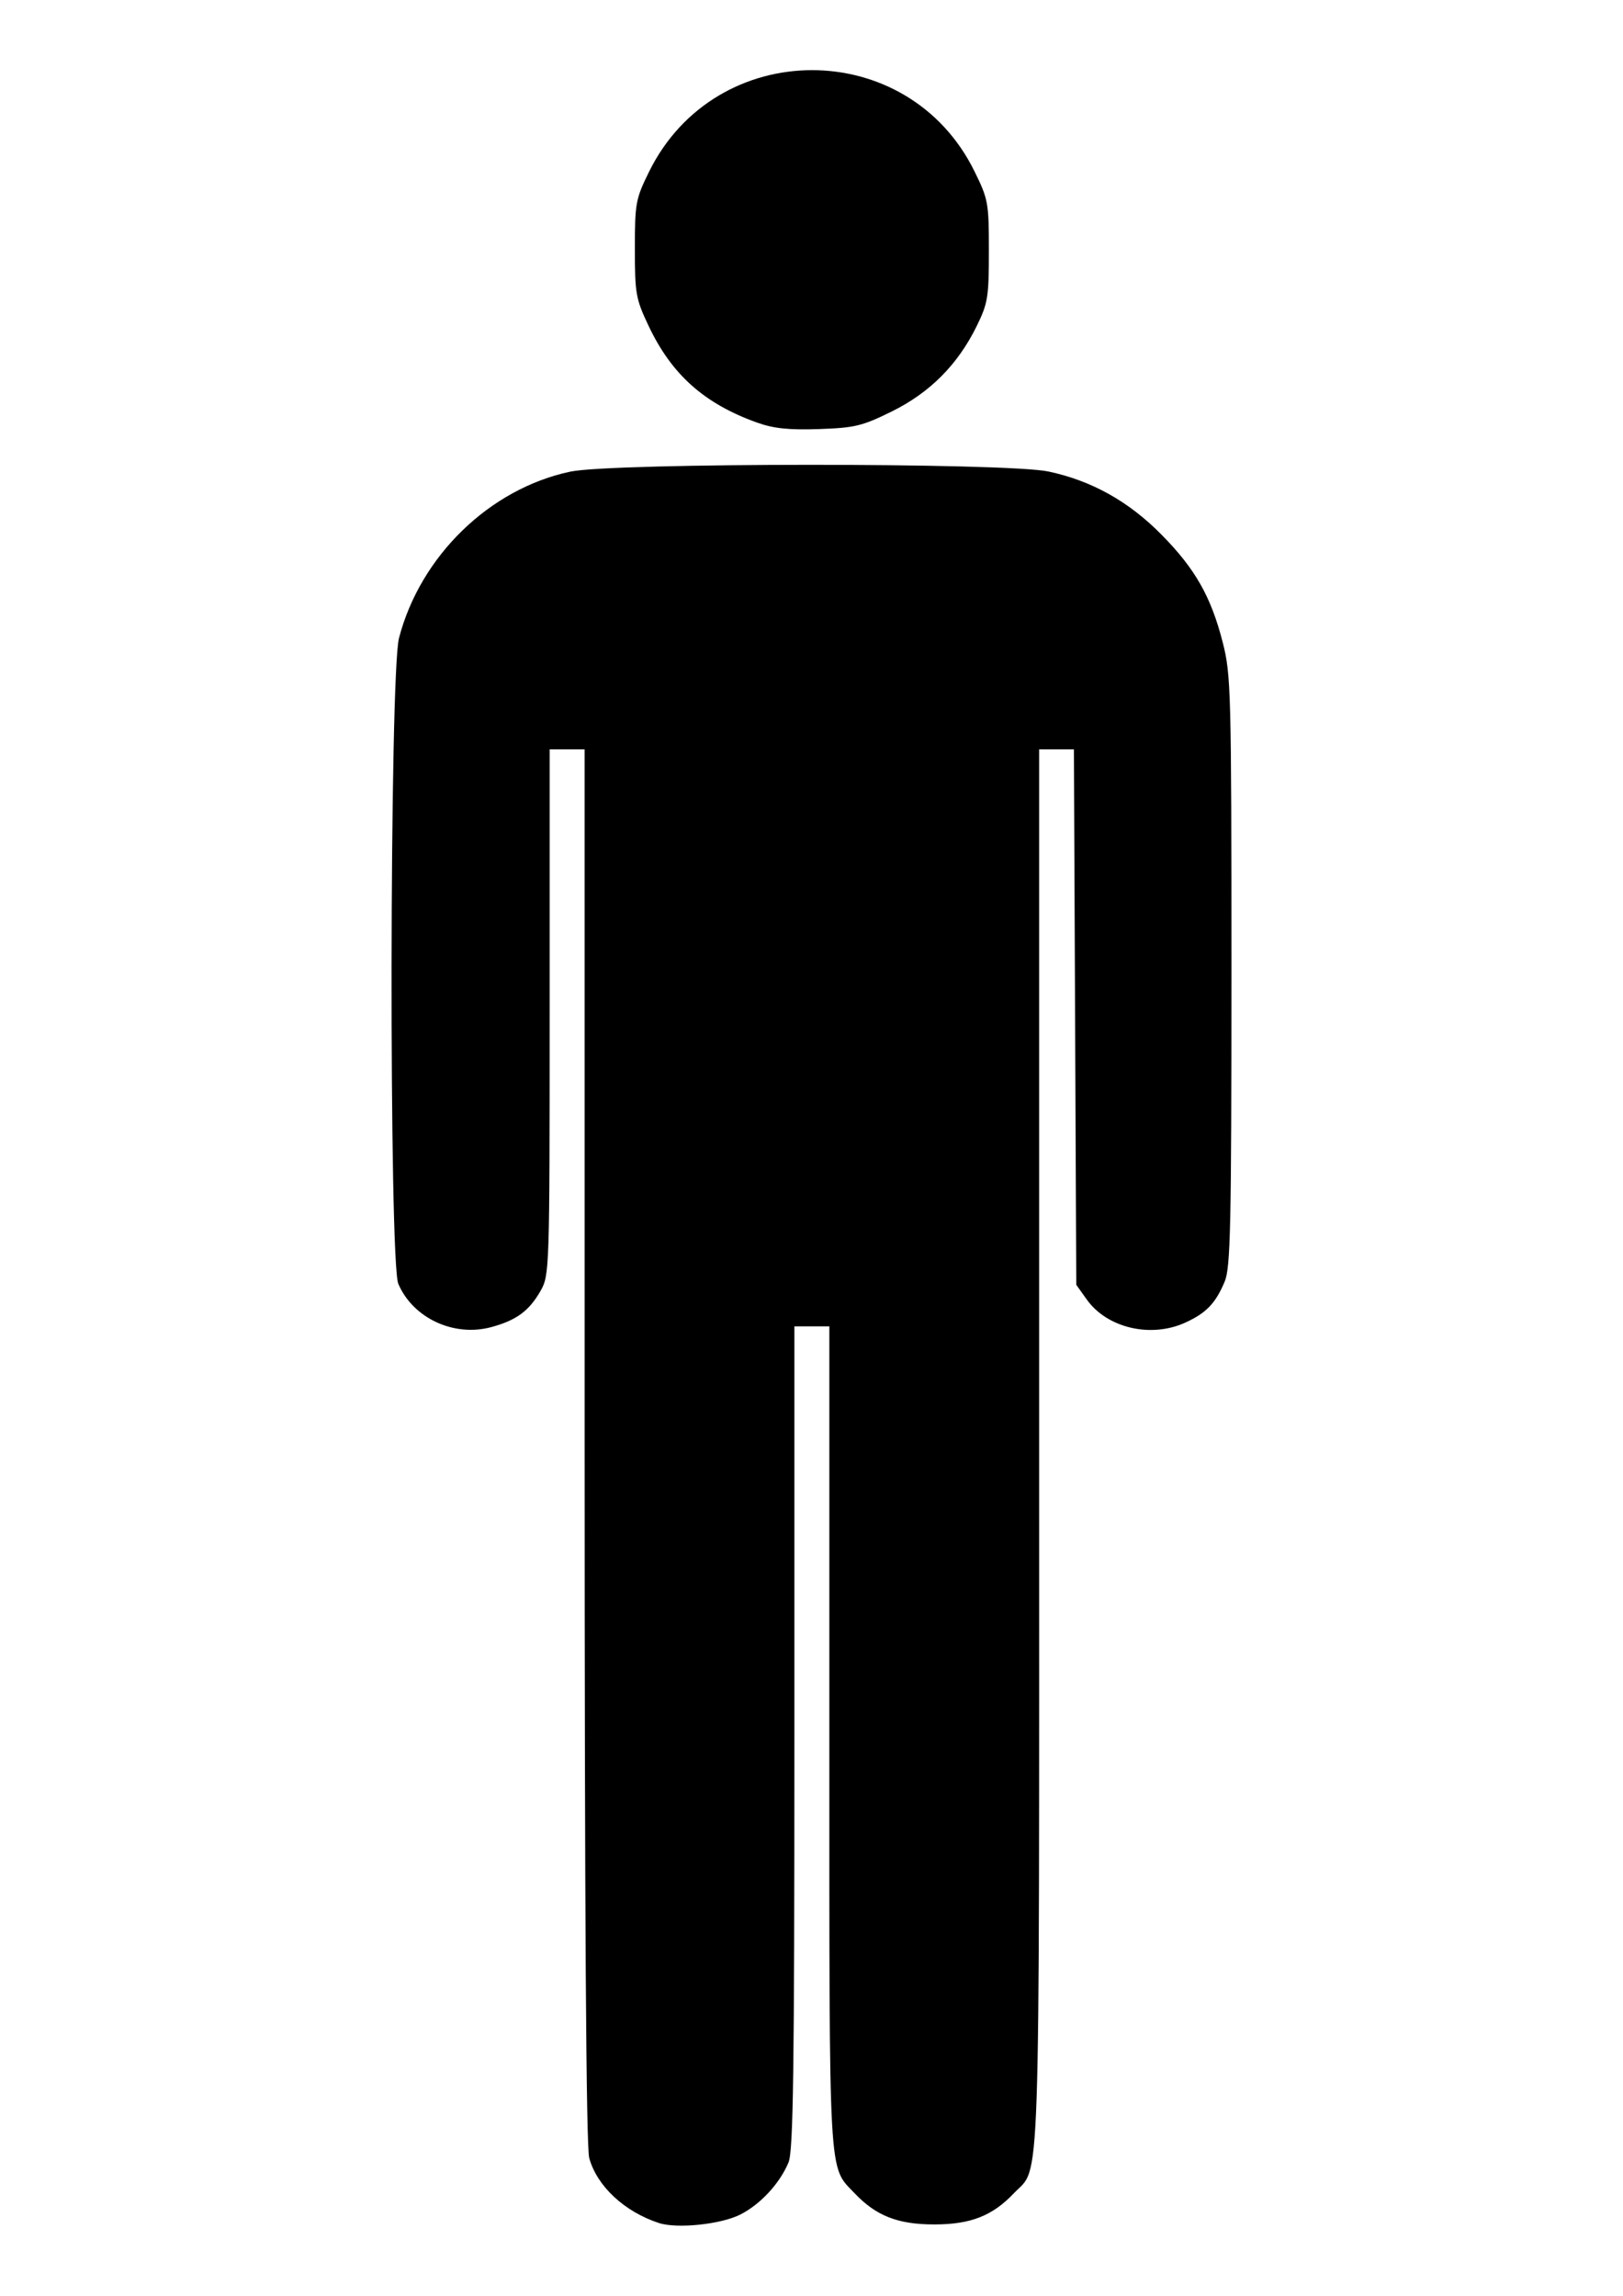 <?xml version="1.0" ?><svg viewBox="0 0 744.094 1052.362" height="1052.362" id="svg2" width="744.094" xmlns="http://www.w3.org/2000/svg" xmlns:cc="http://web.resource.org/cc/" xmlns:dc="http://purl.org/dc/elements/1.1/" xmlns:inkscape="http://www.inkscape.org/namespaces/inkscape" xmlns:rdf="http://www.w3.org/1999/02/22-rdf-syntax-ns#" xmlns:sodipodi="http://sodipodi.sourceforge.net/DTD/sodipodi-0.dtd" xmlns:svg="http://www.w3.org/2000/svg"><defs id="defs4"/><g id="layer1"><path d="M 302.075,1018.988 C 286.256,1013.798 273.727,1002.122 270.149,989.236 C 268.723,984.101 268.043,879.057 268.036,662.577 L 268.025,343.487 L 260.01,343.487 L 251.995,343.487 L 251.995,463.938 C 251.995,582.017 251.913,584.531 247.852,591.674 C 242.591,600.925 236.683,605.26 225.121,608.352 C 208.028,612.924 189.333,604.194 182.62,588.505 C 178.301,578.41 178.582,309.166 182.93,292.476 C 192.729,254.854 224.462,224.033 261.473,216.19 C 280.969,212.059 461.223,212.008 480.662,216.128 C 500.462,220.325 517.469,229.818 532.517,245.074 C 547.995,260.766 555.22,273.495 560.61,294.567 C 564.366,309.255 564.573,317.121 564.573,445.059 C 564.573,562.009 564.161,581.039 561.491,587.429 C 557.34,597.365 553.068,601.834 543.534,606.212 C 527.714,613.476 507.607,608.803 498.253,595.687 L 493.442,588.941 L 492.896,466.214 L 492.35,343.487 L 484.38,343.487 L 476.41,343.487 L 476.41,664.144 C 476.41,1015.645 477.205,992.306 464.783,1005.395 C 454.969,1015.734 444.962,1019.645 428.321,1019.645 C 411.68,1019.645 401.673,1015.734 391.86,1005.395 C 379.679,992.56 380.232,1002.508 380.232,796.389 L 380.232,607.976 L 372.217,607.976 L 364.203,607.976 L 364.203,796.389 C 364.203,949.933 363.703,985.995 361.501,991.25 C 357.464,1000.883 348.682,1010.38 339.464,1015.083 C 330.579,1019.615 310.408,1021.722 302.075,1018.988 z M 347.145,193.726 C 322.923,185.075 307.952,171.739 297.355,149.375 C 291.49,136.996 291.067,134.618 291.067,114.02 C 291.067,93.179 291.431,91.198 297.547,78.776 C 328.09,16.733 416.27,16.581 446.762,78.519 C 453.075,91.343 453.368,92.96 453.368,115.022 C 453.368,136.24 452.915,139.029 447.767,149.513 C 439.119,167.123 426.346,179.964 408.899,188.586 C 395.353,195.281 391.913,196.115 375.494,196.682 C 361.716,197.158 354.706,196.427 347.145,193.726 z " id="path2558" style="fill:#000000"/></g></svg>